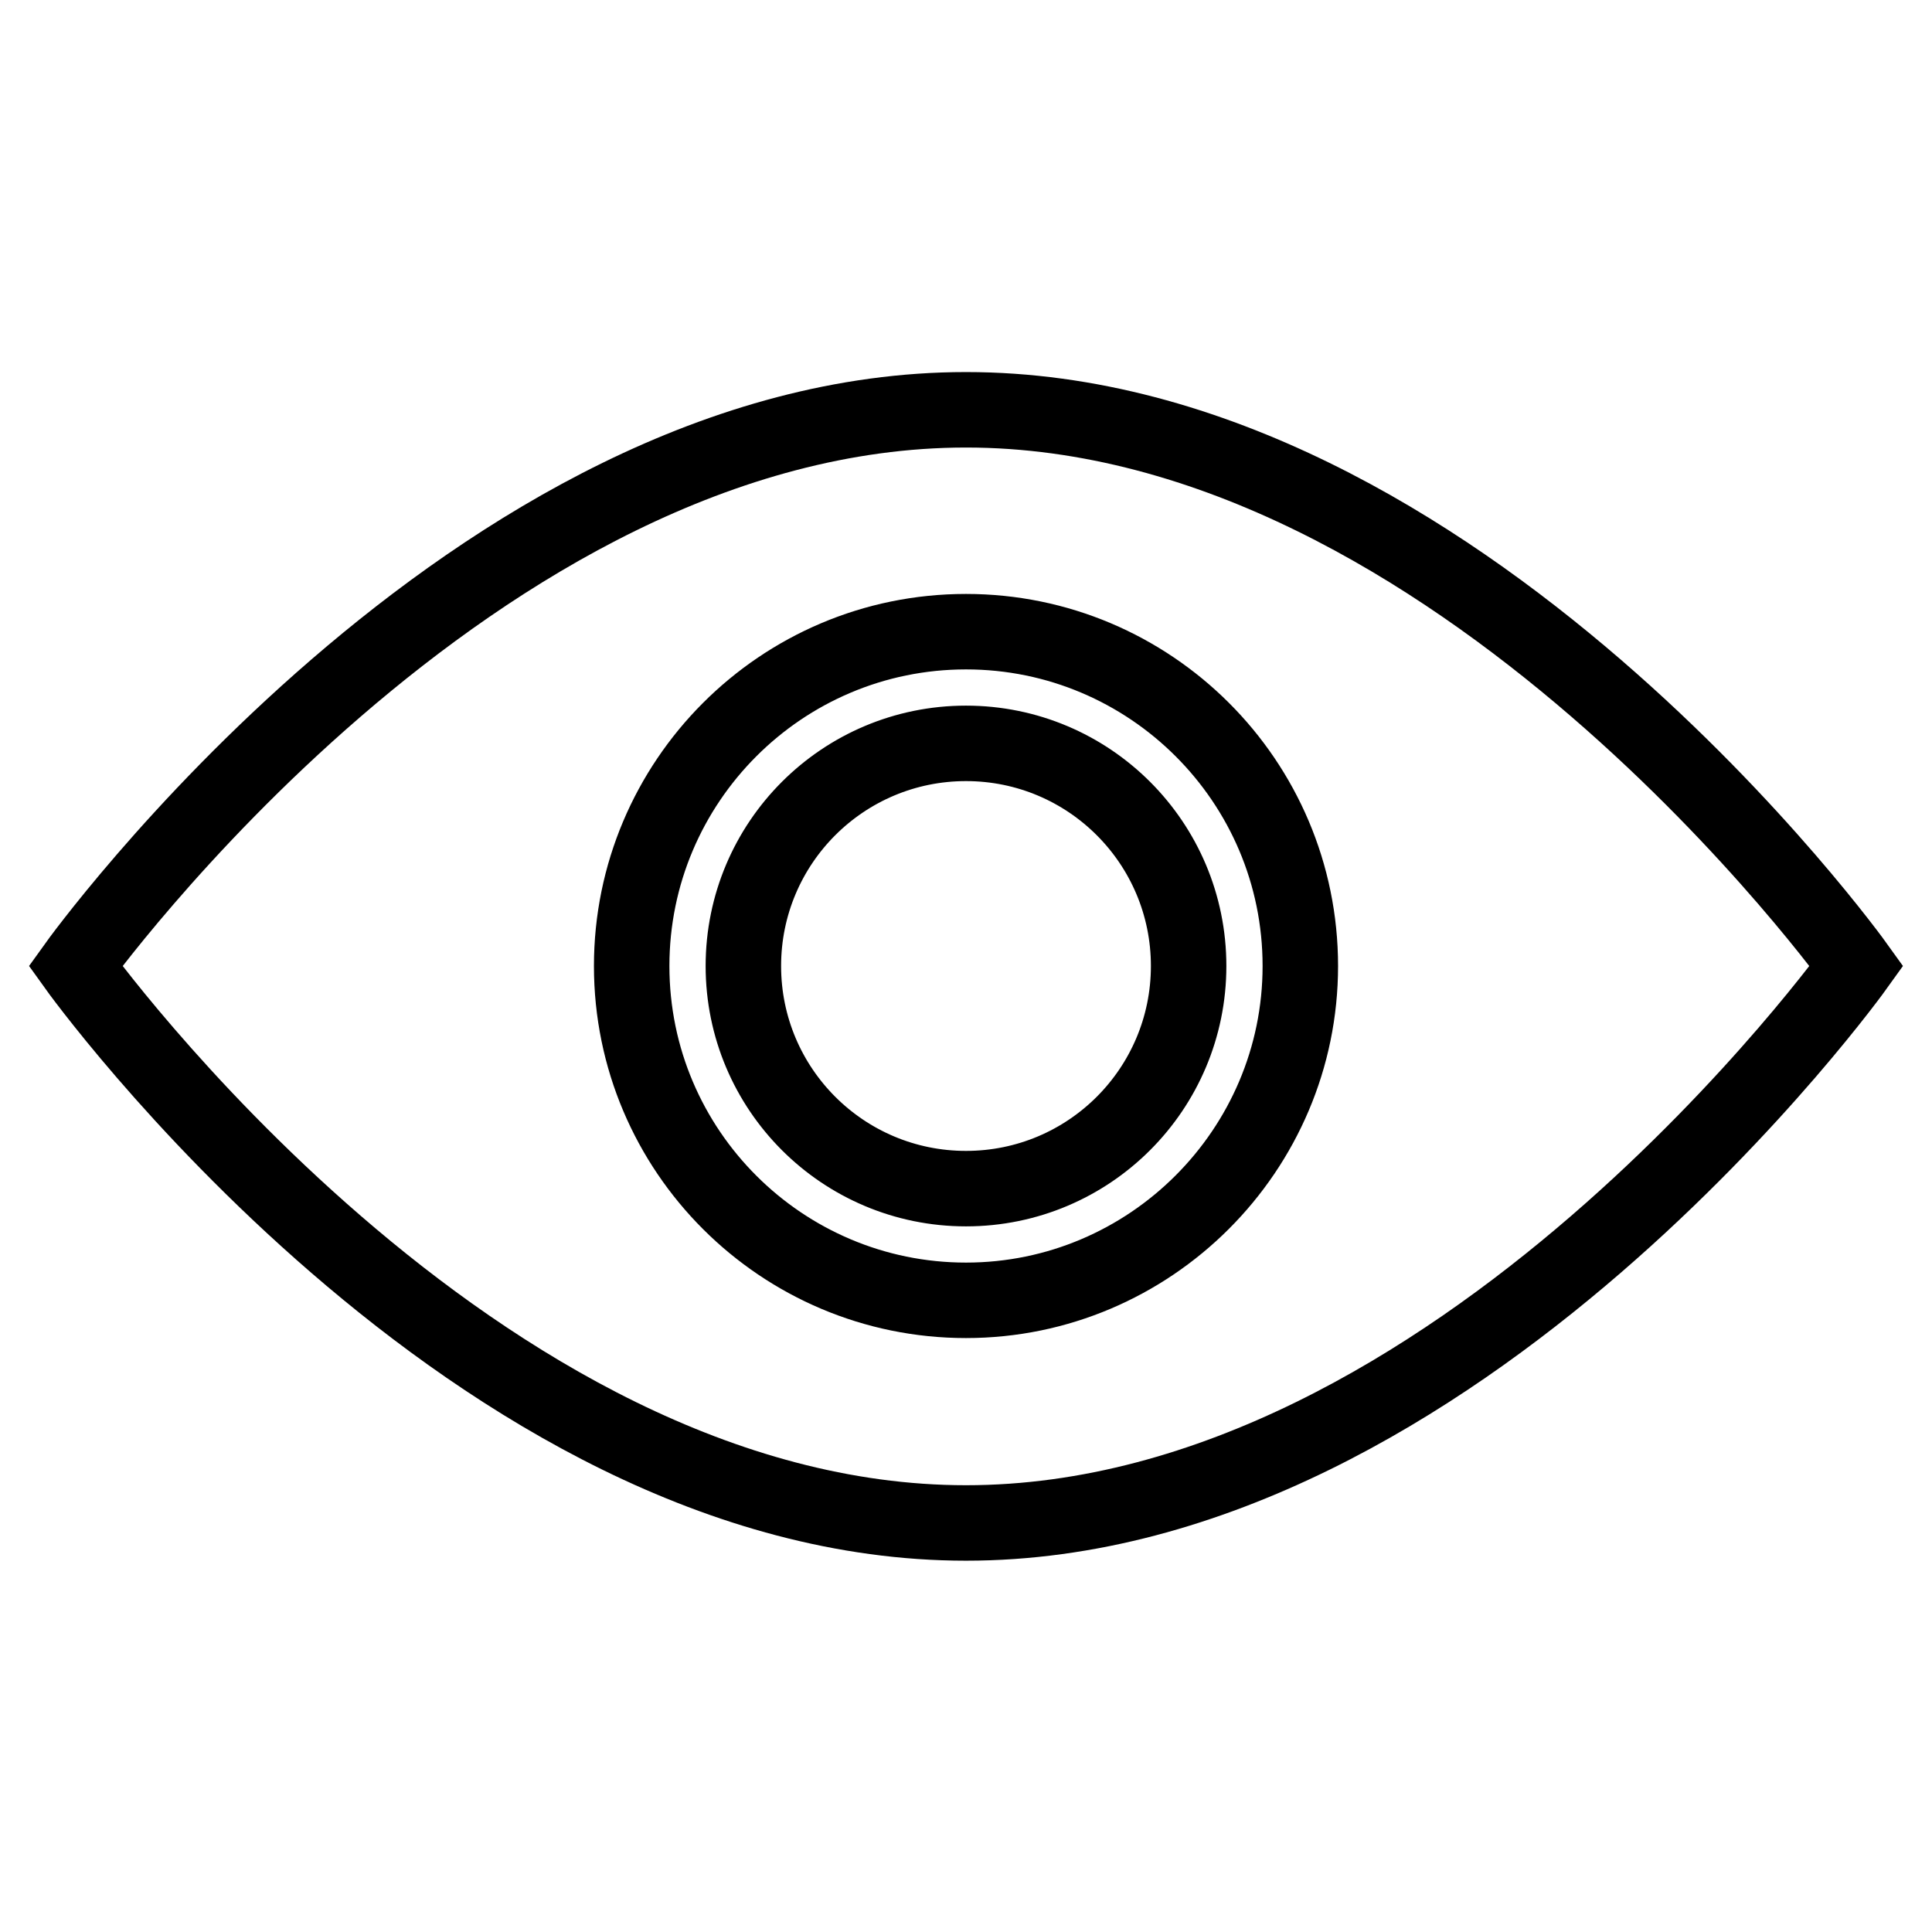 <?xml version="1.0" encoding="utf-8"?>
<!-- Svg Vector Icons : http://www.onlinewebfonts.com/icon -->
<!DOCTYPE svg PUBLIC "-//W3C//DTD SVG 1.1//EN" "http://www.w3.org/Graphics/SVG/1.1/DTD/svg11.dtd">
<svg version="1.1" xmlns="http://www.w3.org/2000/svg" xmlns:xlink="http://www.w3.org/1999/xlink" x="0px" y="0px" viewBox="0 0 256 256" enable-background="new 0 0 256 256" xml:space="preserve">
<g> <path stroke-width="10" fill-opacity="0" stroke="#000000"  d="M128,54.3C62.8,54.3,10,128,10,128s52.8,73.8,118,73.8c65.2,0,118-73.8,118-73.8S193.2,54.3,128,54.3z  M128,172.3c-24.4,0-44.3-19.8-44.3-44.3c0-24.4,19.8-44.3,44.3-44.3c24.4,0,44.3,19.8,44.3,44.3 C172.3,152.4,152.4,172.3,128,172.3z M128,98.5c-16.3,0-29.5,13.2-29.5,29.5s13.2,29.5,29.5,29.5s29.5-13.2,29.5-29.5 S144.3,98.5,128,98.5z"/></g>
</svg>